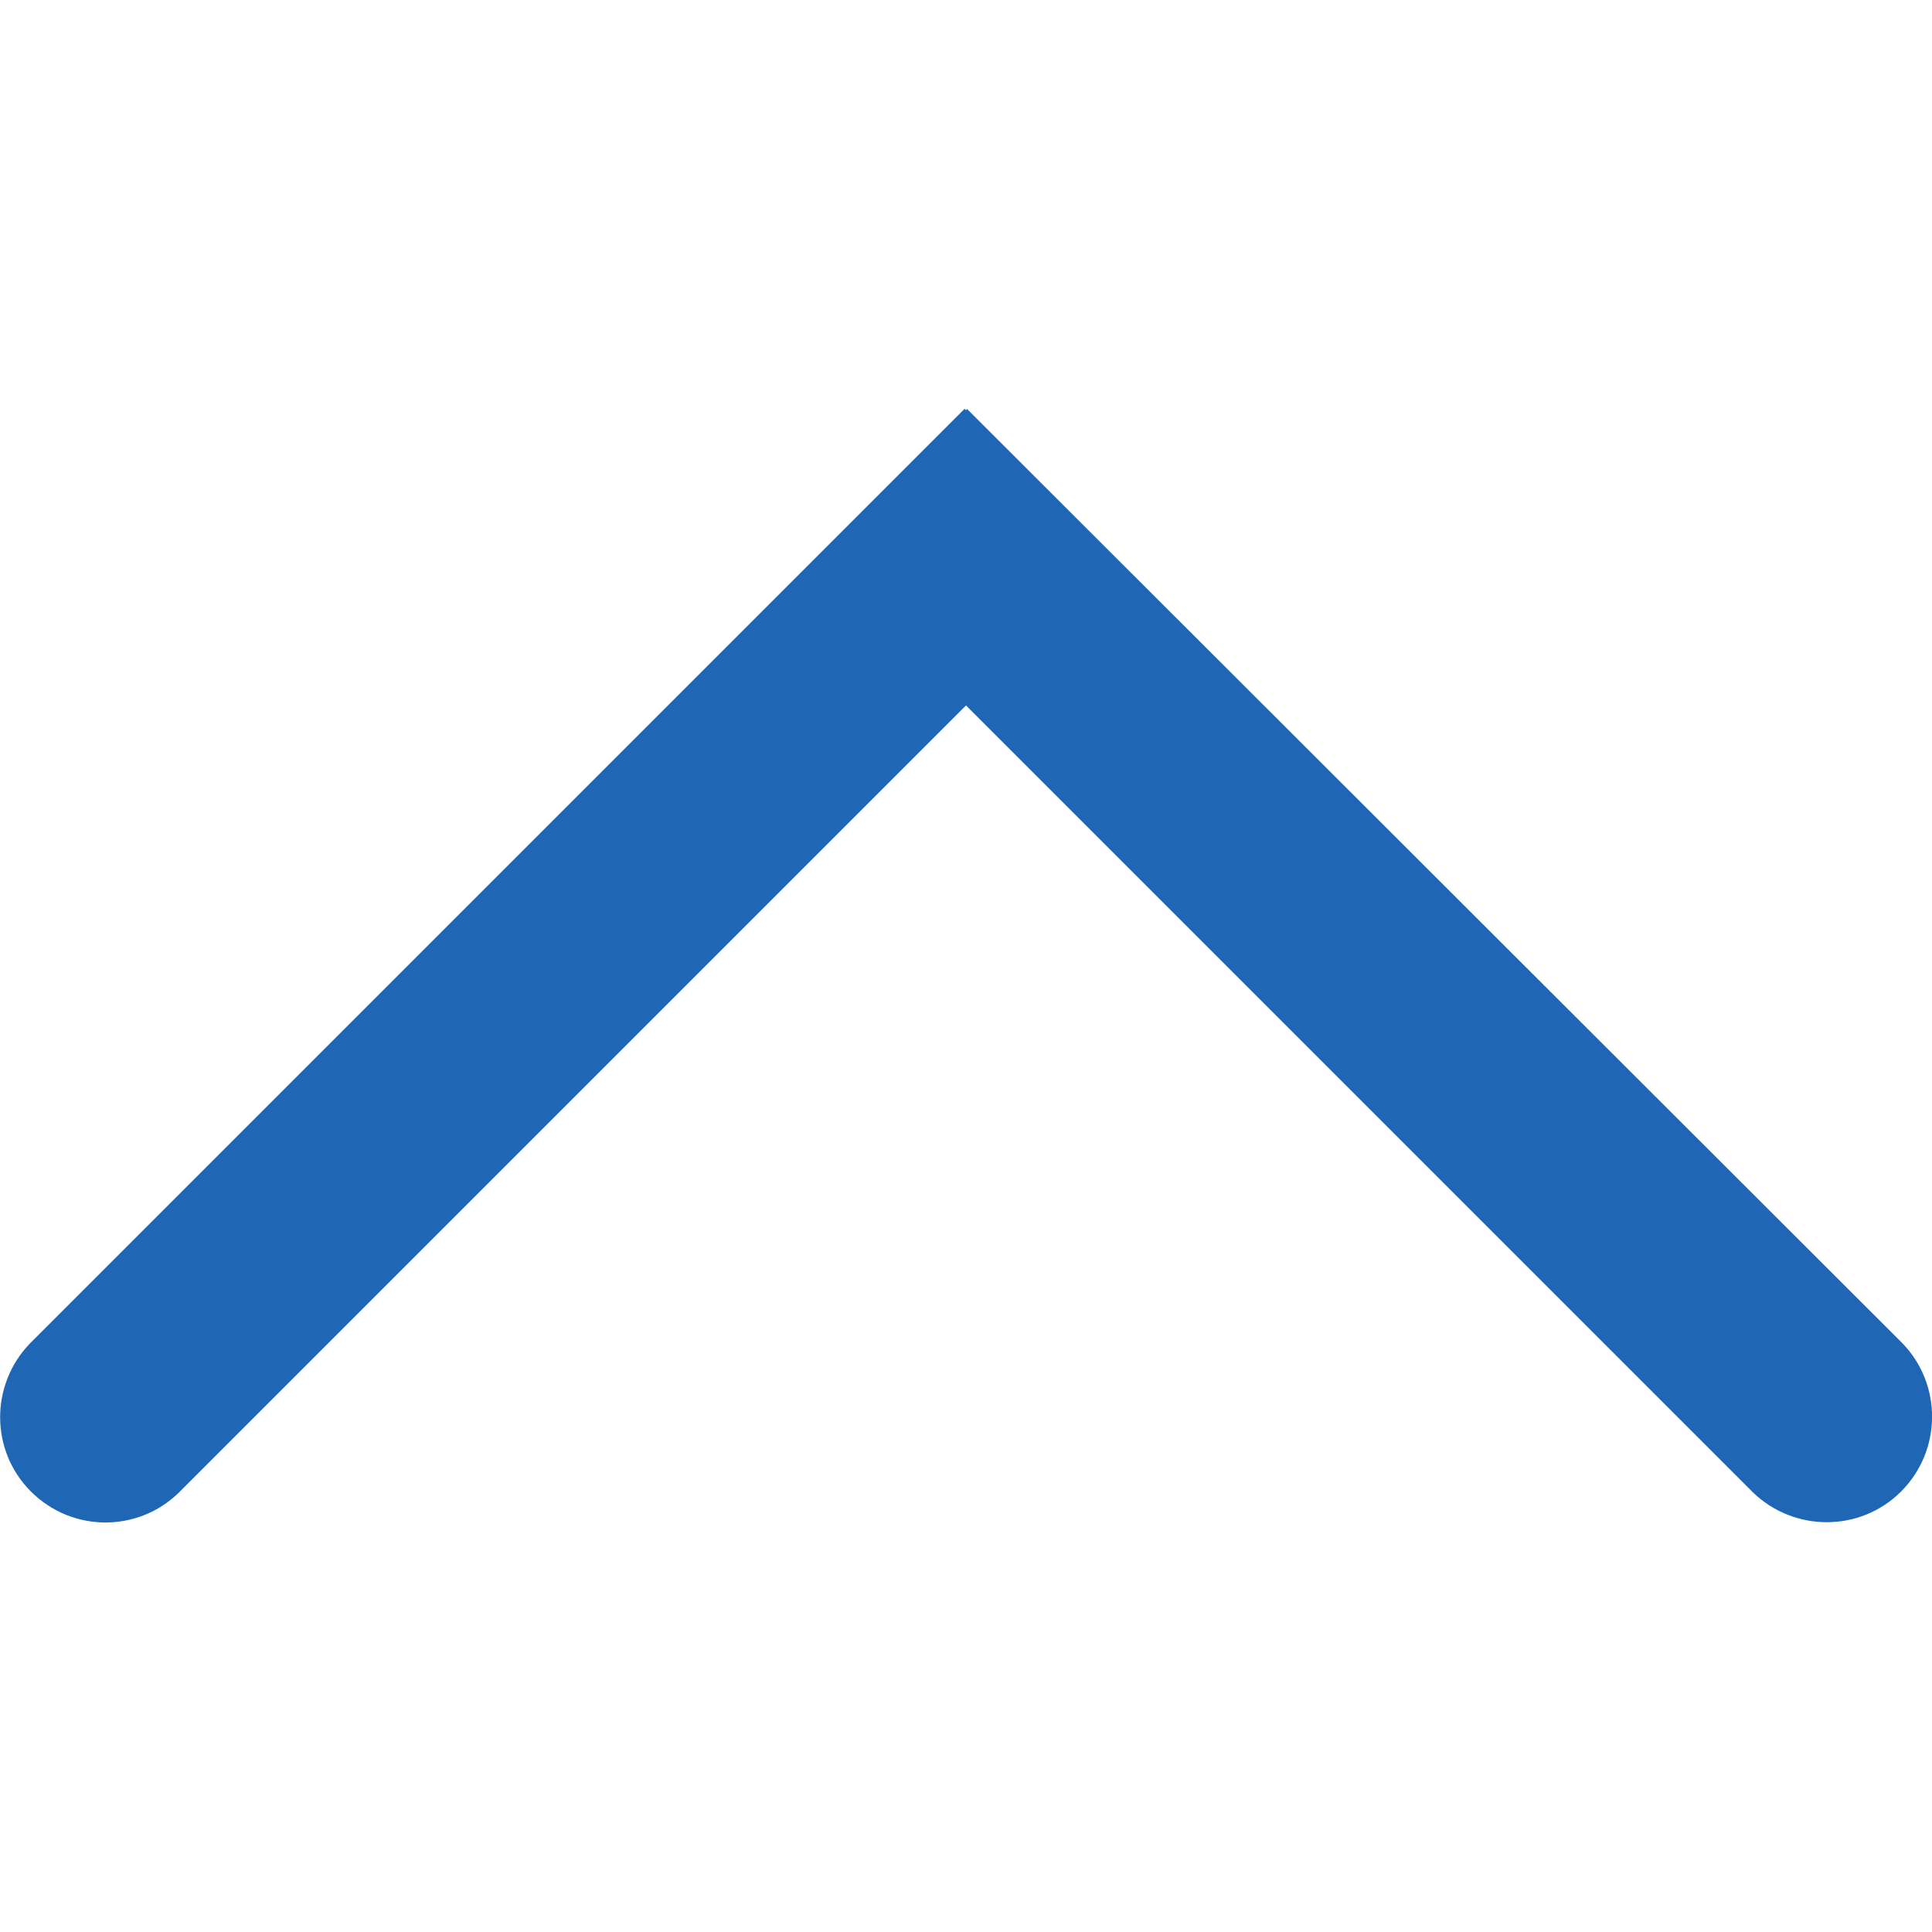 <?xml version="1.0" encoding="UTF-8"?>
<svg id="Layer_9" data-name="Layer 9" xmlns="http://www.w3.org/2000/svg" viewBox="0 0 35 35">
  <defs>
    <style>
      .cls-1 {
        fill: #1f66b5;
        stroke-width: 0px;
      }
    </style>
  </defs>
  <path class="cls-1" d="M17.47,7.41L.54,24.34h0s0,0,0,0c-.72.75-.72,1.94.02,2.68.74.74,1.93.75,2.68.02h0s14.26-14.26,14.26-14.26l14.25,14.25h0c.75.73,1.95.73,2.69-.01.74-.74.75-1.94.02-2.69h0S17.52,7.41,17.52,7.41l-.02.02-.02-.02Z"/>
</svg>